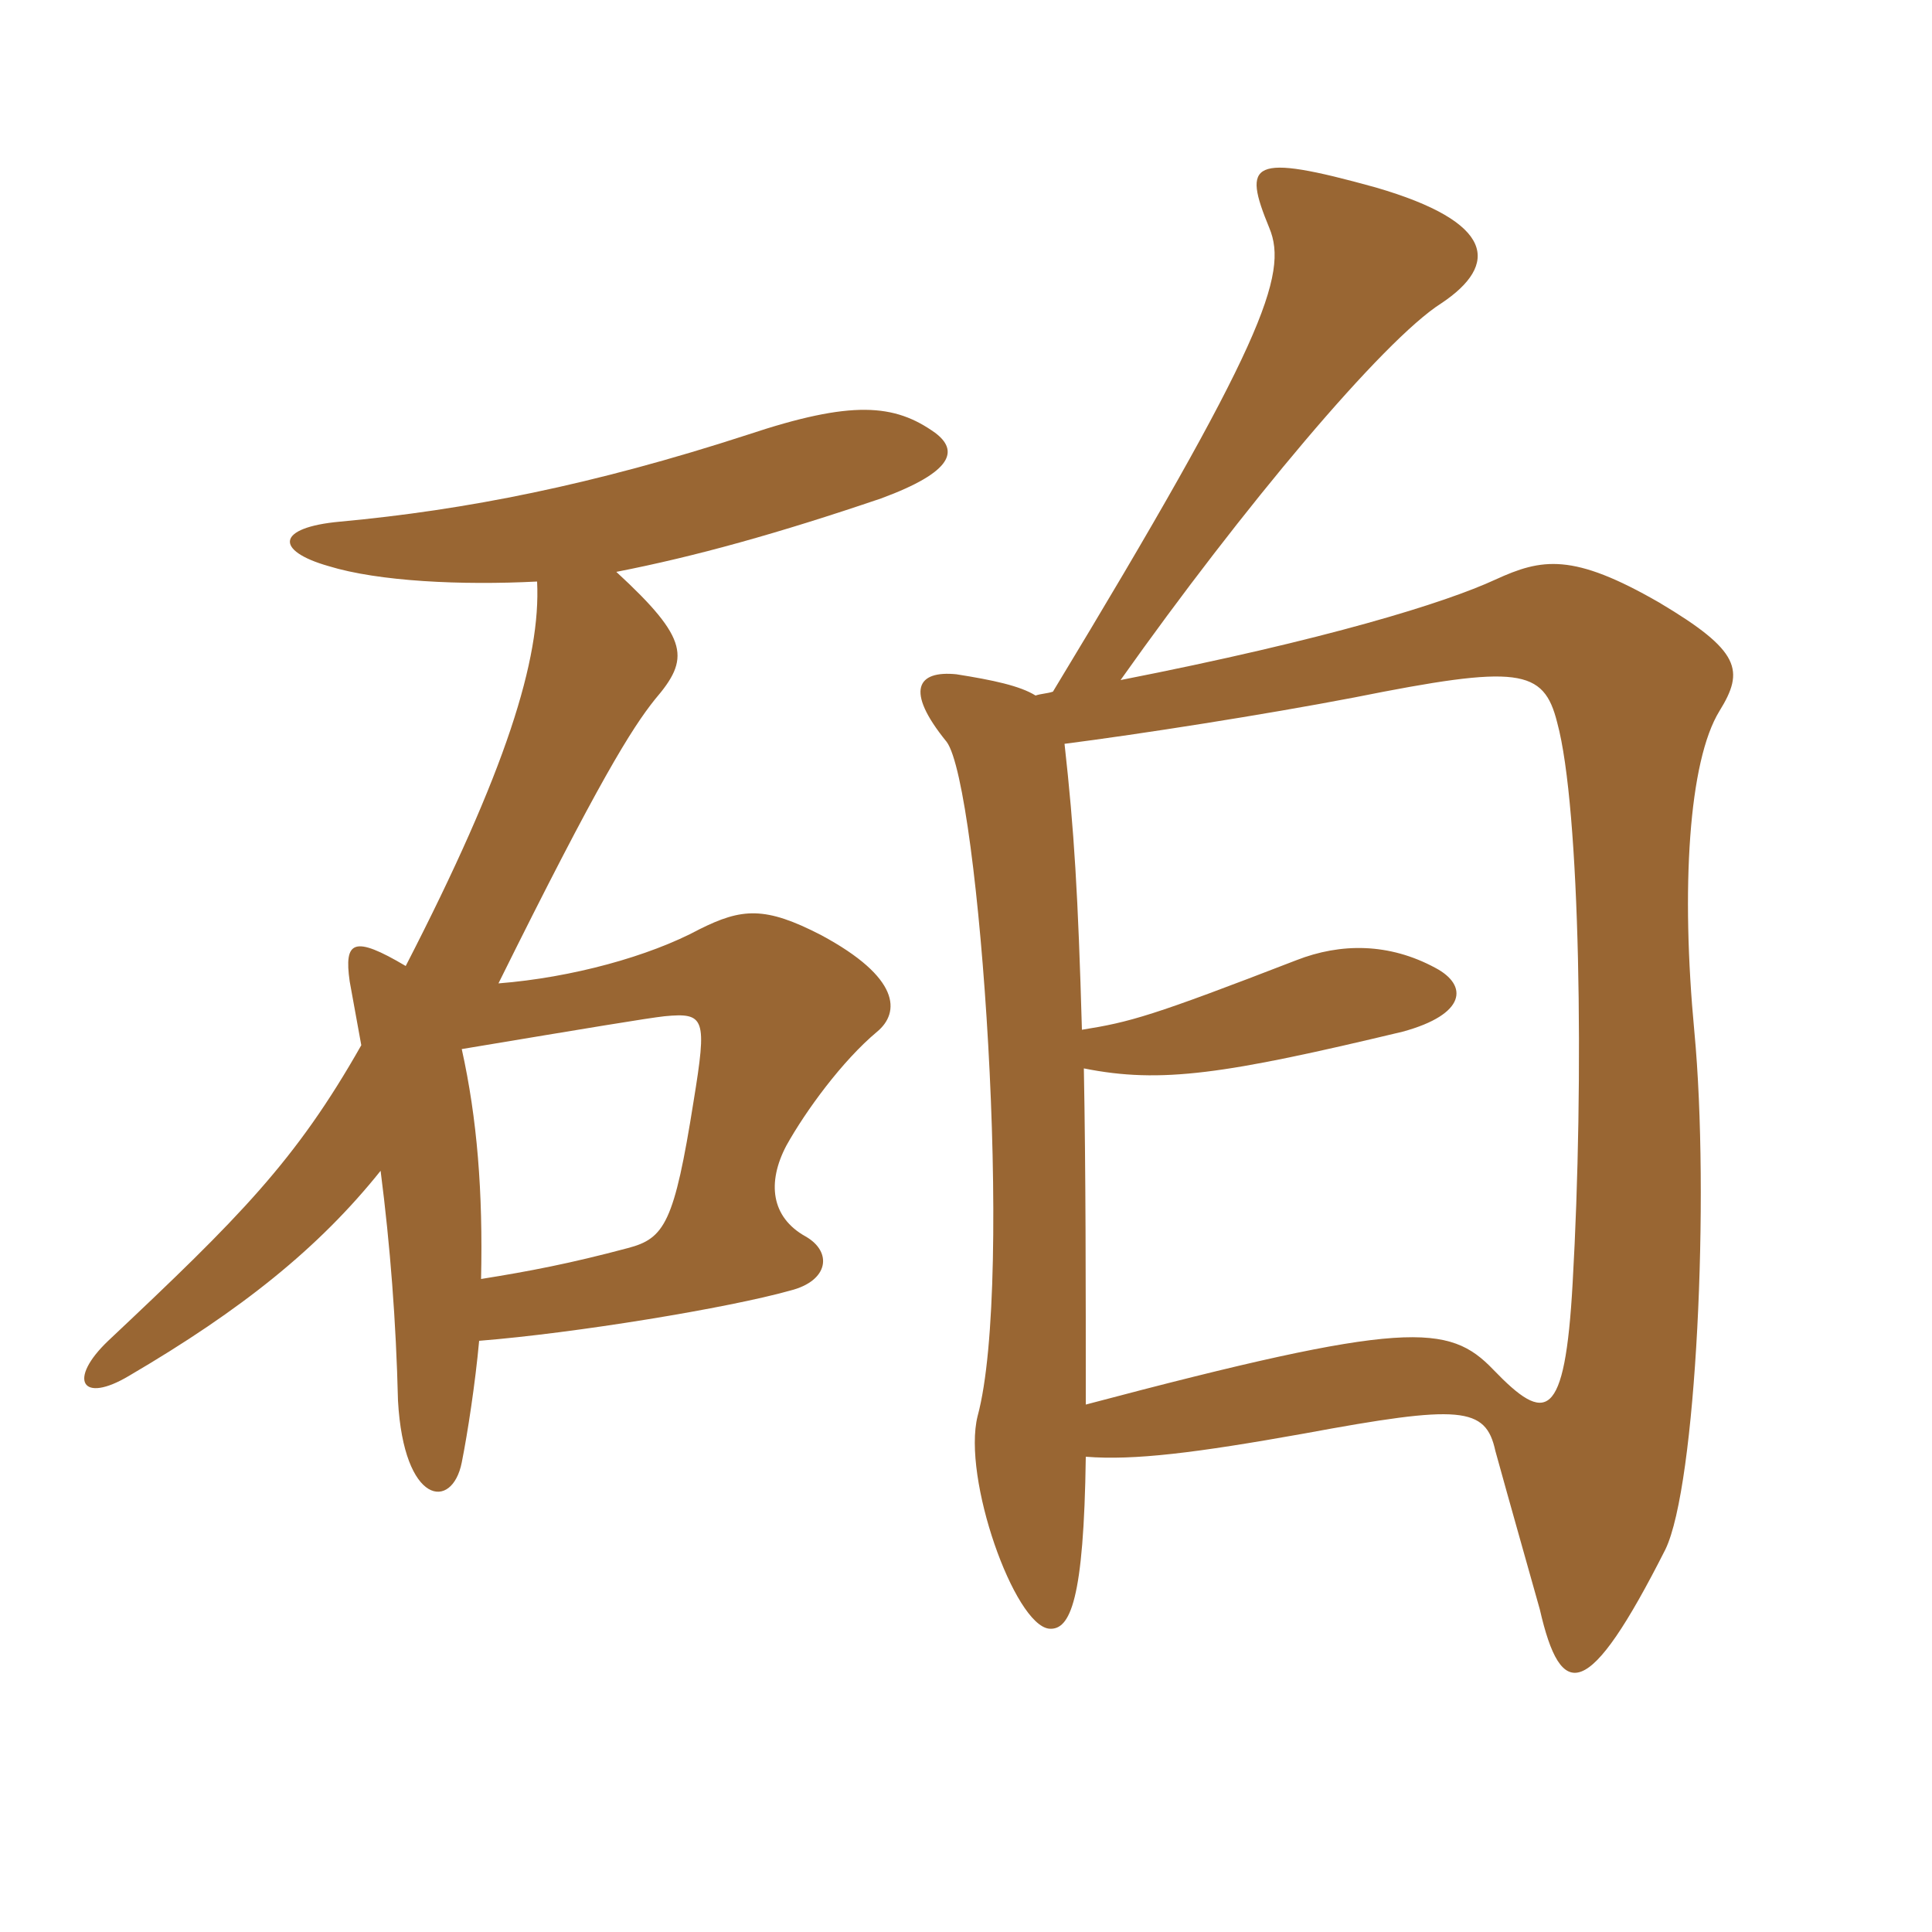 <svg xmlns="http://www.w3.org/2000/svg" xmlns:xlink="http://www.w3.org/1999/xlink" width="150" height="150"><path fill="#996633" padding="10" d="M35.85 81.45C45.75 79.80 50.25 79.05 51.60 78.90C54.75 78.60 54.90 79.05 53.85 85.50C52.35 94.95 51.60 96.15 48.75 96.90C44.25 98.10 41.10 98.70 37.35 99.30C37.50 92.55 37.05 86.85 35.85 81.45ZM41.70 45.15C42 51.15 39.30 59.85 31.50 75C27.45 72.60 26.70 73.05 27.15 76.20C27.45 77.85 27.75 79.50 28.05 81.15C22.95 90.15 18.60 94.50 8.40 104.10C5.25 107.10 6.30 109.05 10.05 106.80C18.75 101.70 24.75 96.90 29.55 90.90C30.30 96.75 30.75 102.60 30.90 108.75C31.35 116.85 35.10 117.30 35.85 113.55C36.30 111.30 36.90 107.40 37.20 104.10C44.70 103.50 56.55 101.55 61.35 100.20C64.35 99.45 64.65 97.20 62.55 96C59.85 94.50 59.55 91.80 61.05 88.95C62.55 86.25 65.40 82.35 68.10 80.10C69.90 78.60 69.90 75.90 63.75 72.60C59.40 70.35 57.60 70.50 54.30 72.15C50.40 74.25 44.40 75.90 38.70 76.35C46.50 60.60 49.05 56.55 50.85 54.30C53.55 51.15 53.55 49.65 47.85 44.40C54 43.20 60.45 41.40 68.40 38.70C74.10 36.60 74.40 34.95 72.60 33.60C69.45 31.35 66.15 31.05 58.05 33.75C46.05 37.65 36.15 39.60 26.40 40.50C21.45 40.95 21.30 42.75 25.50 43.95C29.40 45.15 35.85 45.45 41.70 45.15ZM84.30 113.10C88.05 113.40 92.85 112.80 101.25 111.30C113.40 109.05 115.35 109.20 116.10 112.65C117.30 117 118.50 121.20 119.55 124.95C121.20 132.15 123.30 132.15 129.30 120.30C131.70 115.35 132.75 92.85 131.55 80.10C130.50 69 131.10 59.10 133.50 55.20C135.45 52.05 135.15 50.55 128.85 46.80C122.10 42.90 119.70 43.35 116.10 45C112.20 46.80 103.05 49.65 87 52.80C96.45 39.45 107.40 26.40 111.90 23.55C116.40 20.55 116.10 17.25 106.80 14.55C97.05 11.85 96.45 12.60 98.55 17.70C100.05 21.30 98.10 26.70 81.75 53.70C81.30 53.85 80.85 53.85 80.40 54C79.20 53.25 77.10 52.80 74.25 52.35C71.25 52.05 70.20 53.55 73.50 57.60C76.05 61.05 78.75 99.45 75.90 109.95C74.70 114.75 78.75 126.15 81.45 126.45C83.10 126.60 84.15 124.20 84.30 113.10ZM82.65 57.75C88.50 57 98.10 55.50 105.15 54.15C117.90 51.60 119.85 51.90 120.90 56.10C122.70 62.70 123 83.85 122.10 99.60C121.50 110.40 120 110.55 115.95 106.35C112.50 102.75 109.20 102.45 84.30 109.05C84.30 99.90 84.30 90.90 84.15 82.95C90.15 84.15 95.10 83.40 108.90 80.10C113.85 78.75 114 76.50 111.45 75.15C107.85 73.20 104.10 73.20 100.65 74.55C89.40 78.90 87.75 79.35 84 79.95C83.70 69.45 83.40 64.50 82.65 57.75Z"/></svg>